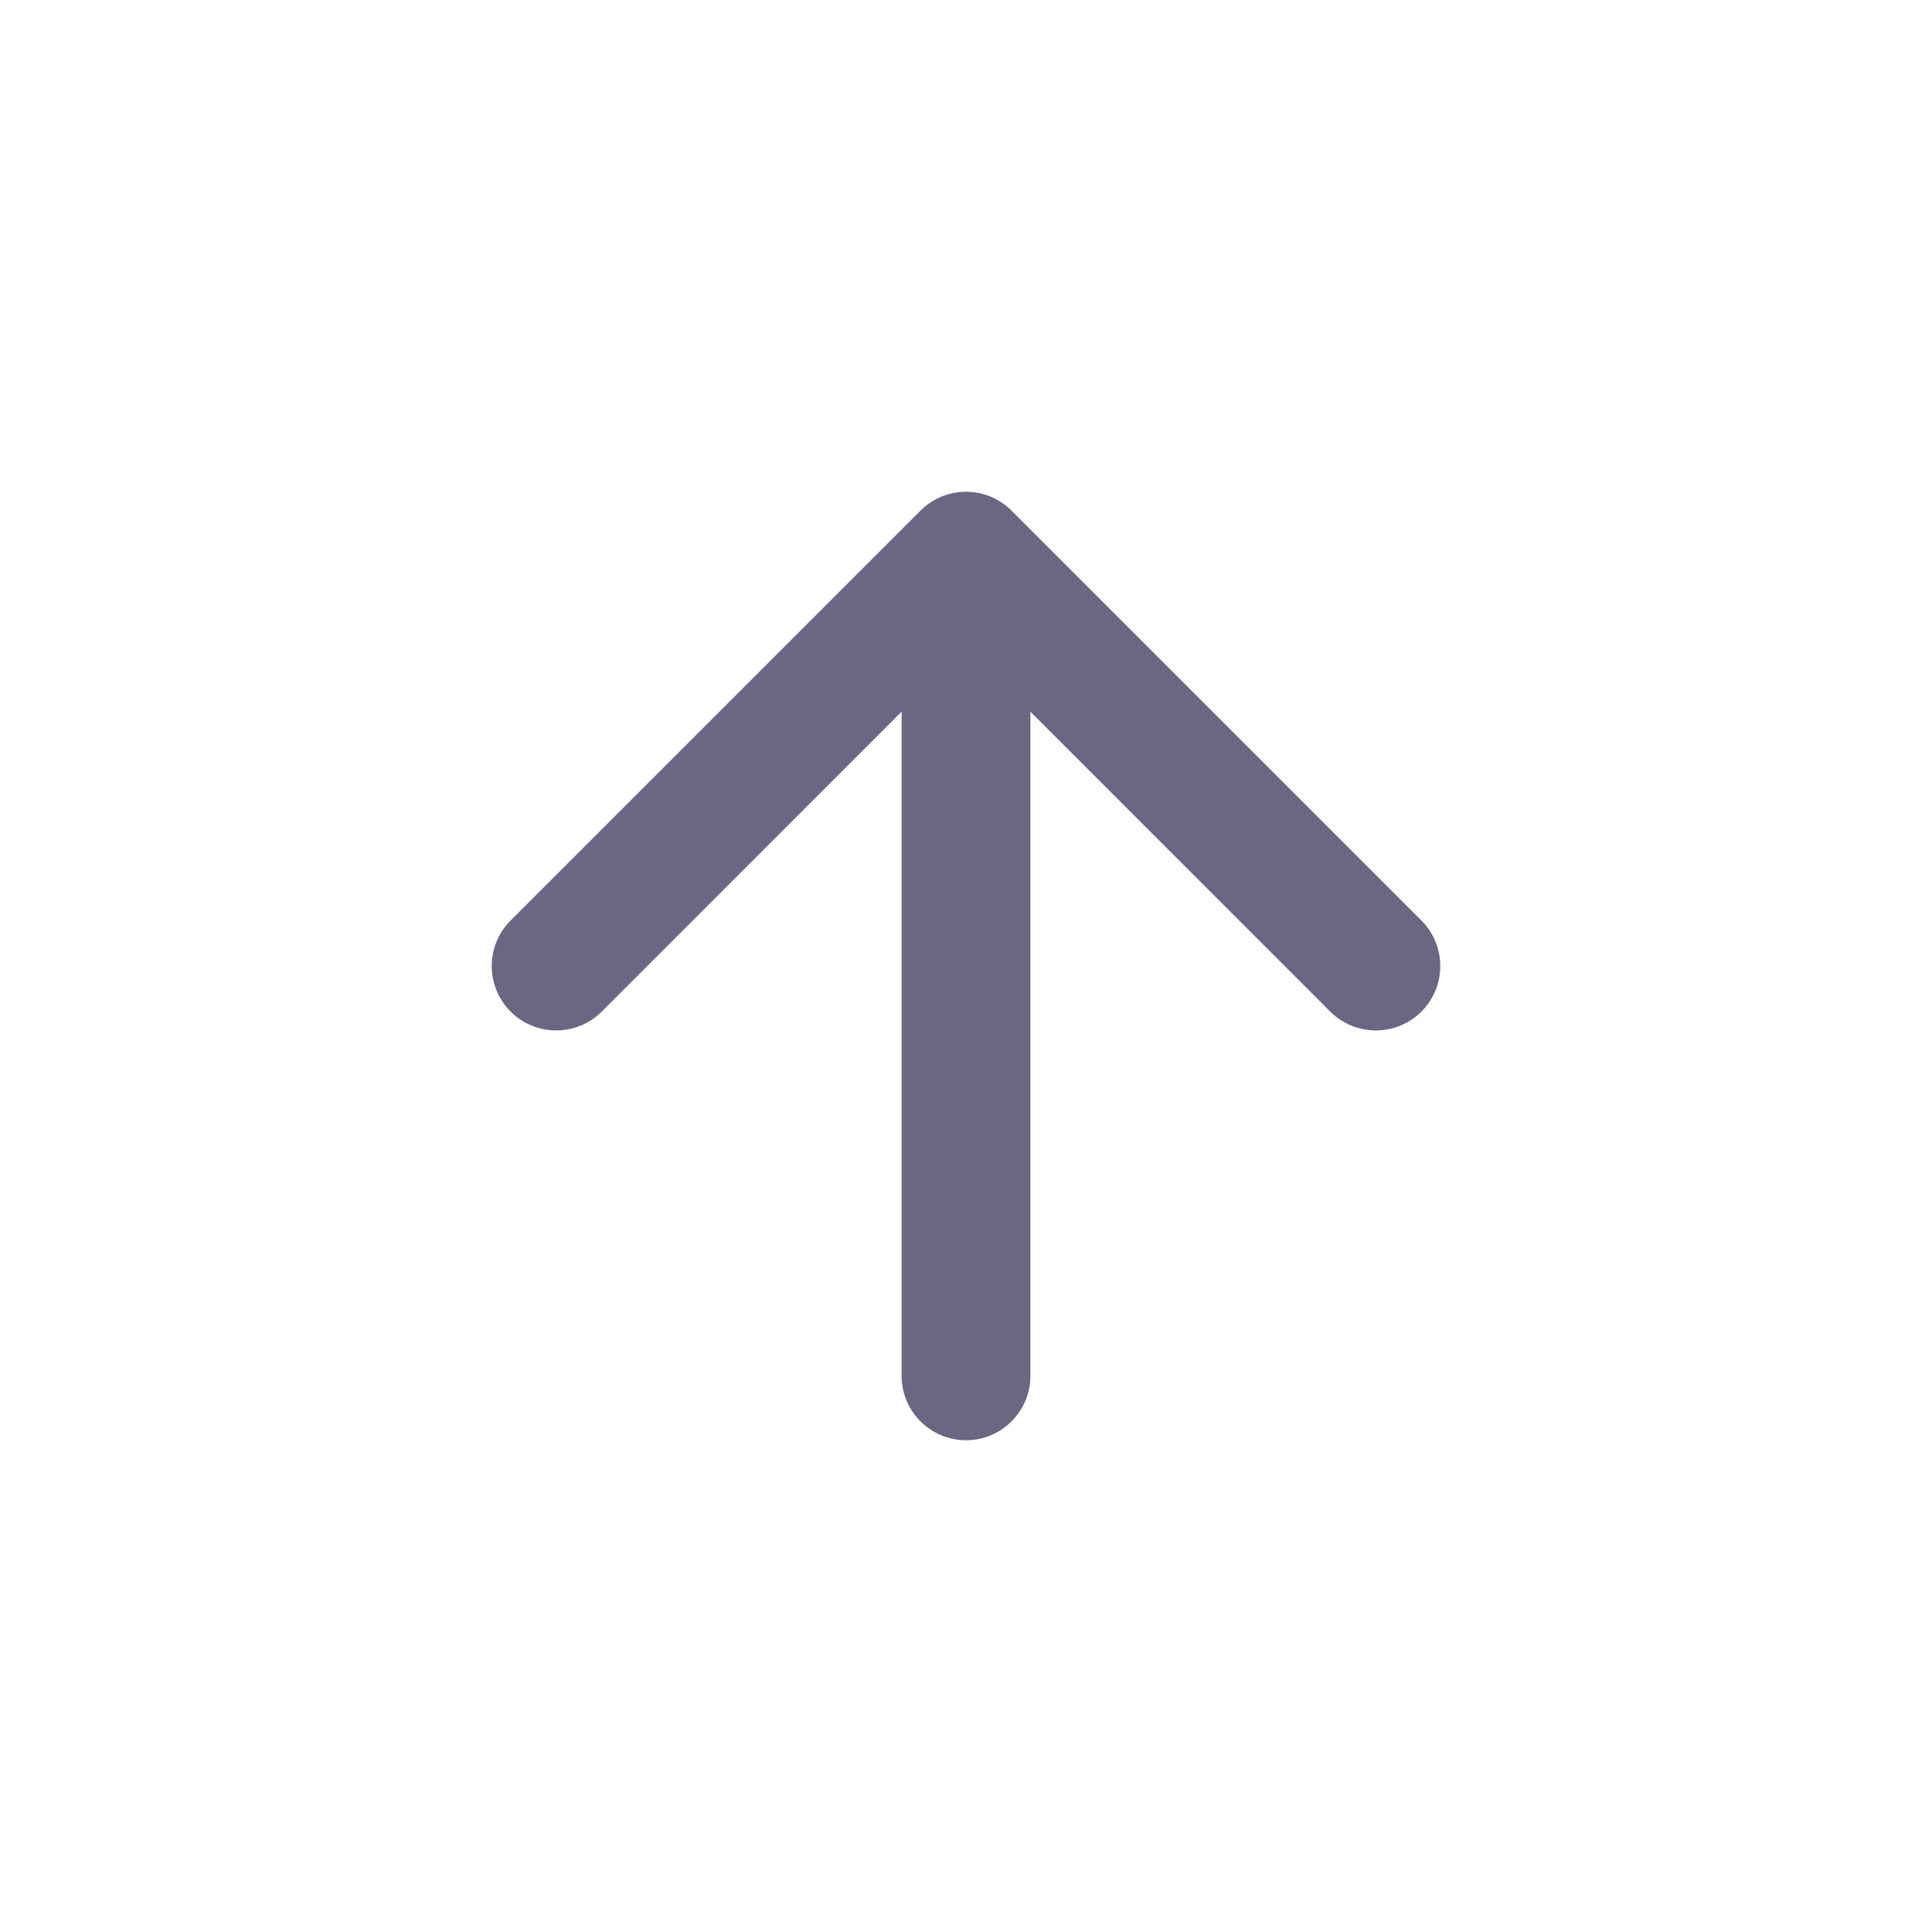 <?xml version="1.0" encoding="UTF-8"?> <svg xmlns="http://www.w3.org/2000/svg" width="15" height="15" viewBox="0 0 15 15" fill="none"><rect width="15" height="15" fill="white"></rect><path d="M7 10.682C7 10.958 7.224 11.182 7.5 11.182C7.776 11.182 8 10.958 8 10.682L7 10.682ZM7.854 3.965C7.658 3.769 7.342 3.769 7.146 3.965L3.964 7.147C3.769 7.342 3.769 7.658 3.964 7.854C4.16 8.049 4.476 8.049 4.672 7.854L7.5 5.025L10.328 7.854C10.524 8.049 10.84 8.049 11.036 7.854C11.231 7.658 11.231 7.342 11.036 7.147L7.854 3.965ZM8 10.682L8 4.318L7 4.318L7 10.682L8 10.682Z" fill="#6C6683"></path></svg> 
